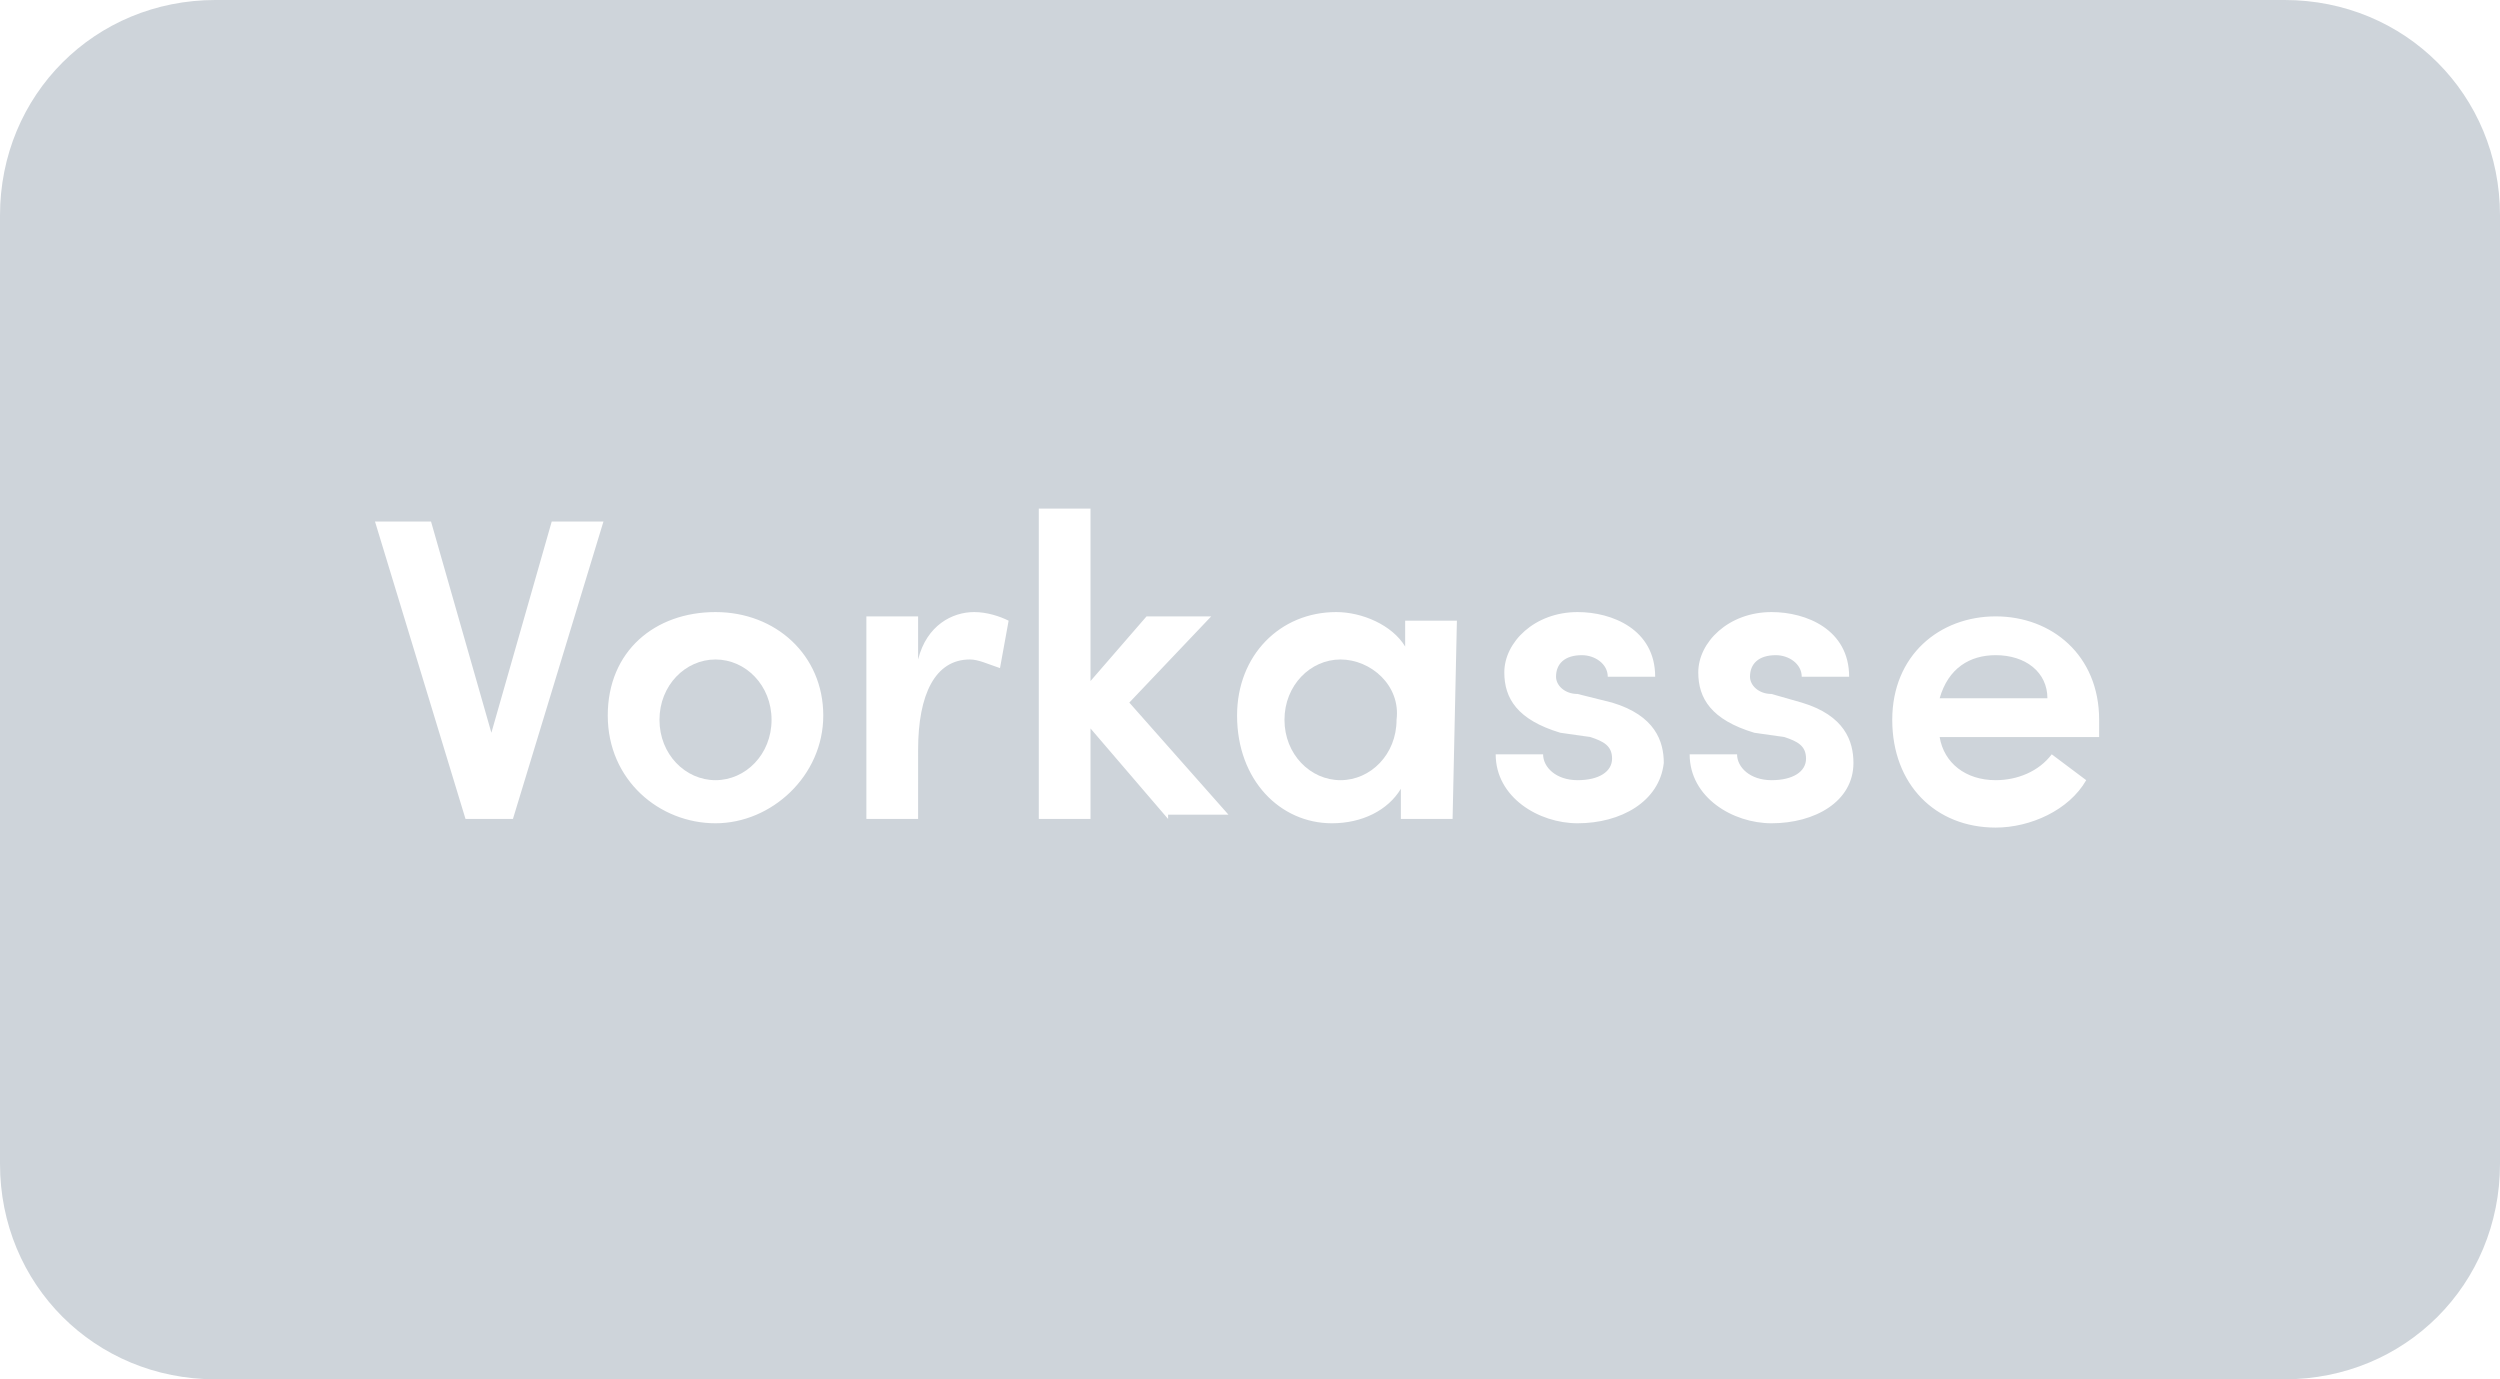 <?xml version="1.0" encoding="utf-8"?>
<!-- Generator: Adobe Illustrator 27.8.0, SVG Export Plug-In . SVG Version: 6.00 Build 0)  -->
<svg version="1.1" id="Ebene_1" xmlns="http://www.w3.org/2000/svg" xmlns:xlink="http://www.w3.org/1999/xlink" x="0px" y="0px"
	 viewBox="0 0 58 32" style="enable-background:new 0 0 58 32;" xml:space="preserve">
<style type="text/css">
	.st0{fill:#CED4DA;}
</style>
<g>
	<path class="st0" d="M46.3,15.2c-0.6,0-1.1,0.3-1.3,1h2.5C47.5,15.6,47,15.2,46.3,15.2z"/>
	<path class="st0" d="M16.6,15.3c-0.7,0-1.3,0.6-1.3,1.4c0,0.8,0.6,1.4,1.3,1.4c0.7,0,1.3-0.6,1.3-1.4
		C17.9,15.9,17.3,15.3,16.6,15.3z"/>
	<path class="st0" d="M31.1,15.3c-0.7,0-1.3,0.6-1.3,1.4c0,0.8,0.6,1.4,1.3,1.4c0.7,0,1.3-0.6,1.3-1.4
		C32.5,15.9,31.8,15.3,31.1,15.3z"/>
	<path class="st0" d="M53,0H5C2.2,0,0,2.2,0,5v22c0,2.8,2.2,5,5,5h48c2.8,0,5-2.2,5-5V5C58,2.2,55.8,0,53,0z M11.9,19h-1.1l-2.1-6.9
		H10l1.4,4.9l1.4-4.9H14L11.9,19z M16.6,19.1c-1.3,0-2.5-1-2.5-2.5s1.1-2.4,2.5-2.4s2.5,1,2.5,2.4S17.9,19.1,16.6,19.1z M23.2,15.5
		c-0.3-0.1-0.5-0.2-0.7-0.2c-0.8,0-1.2,0.8-1.2,2.1V19h-1.2v-4.7h1.2v1c0.2-0.8,0.8-1.1,1.3-1.1c0.3,0,0.6,0.1,0.8,0.2L23.2,15.5z
		 M27.1,19l-1.8-2.1V19h-1.2v-7.2h1.2v4l1.3-1.5h1.5l-1.9,2l2.3,2.6h-1.4V19z M33.7,19h-1.2v-0.7c-0.3,0.5-0.9,0.8-1.6,0.8
		c-1.2,0-2.2-1-2.2-2.5c0-1.4,1-2.4,2.3-2.4c0.6,0,1.3,0.3,1.6,0.8v-0.6h1.2L33.7,19L33.7,19z M36.6,19.1c-0.9,0-1.9-0.6-1.9-1.6
		h1.1c0,0.3,0.3,0.6,0.8,0.6s0.8-0.2,0.8-0.5s-0.2-0.4-0.5-0.5L36.2,17c-1-0.3-1.3-0.8-1.3-1.4c0-0.7,0.7-1.4,1.7-1.4
		c0.8,0,1.8,0.4,1.8,1.5h-1.1c0-0.3-0.3-0.5-0.6-0.5c-0.4,0-0.6,0.2-0.6,0.5c0,0.2,0.2,0.4,0.5,0.4l0.8,0.2c1,0.3,1.2,0.9,1.2,1.4
		C38.5,18.6,37.6,19.1,36.6,19.1z M41.1,19.1c-0.9,0-1.9-0.6-1.9-1.6h1.1c0,0.3,0.3,0.6,0.8,0.6s0.8-0.2,0.8-0.5s-0.2-0.4-0.5-0.5
		L40.7,17c-1-0.3-1.3-0.8-1.3-1.4c0-0.7,0.7-1.4,1.7-1.4c0.8,0,1.8,0.4,1.8,1.5h-1.1c0-0.3-0.3-0.5-0.6-0.5c-0.4,0-0.6,0.2-0.6,0.5
		c0,0.2,0.2,0.4,0.5,0.4l0.7,0.2c1,0.3,1.2,0.9,1.2,1.4C43,18.6,42.1,19.1,41.1,19.1z M48.7,17.1H45c0.1,0.6,0.6,1,1.3,1
		c0.5,0,1-0.2,1.3-0.6l0.8,0.6c-0.4,0.7-1.3,1.1-2.1,1.1c-1.4,0-2.4-1-2.4-2.5s1.1-2.4,2.4-2.4c1.3,0,2.4,0.9,2.4,2.4
		C48.7,16.8,48.7,16.9,48.7,17.1z"/>
</g>
</svg>
